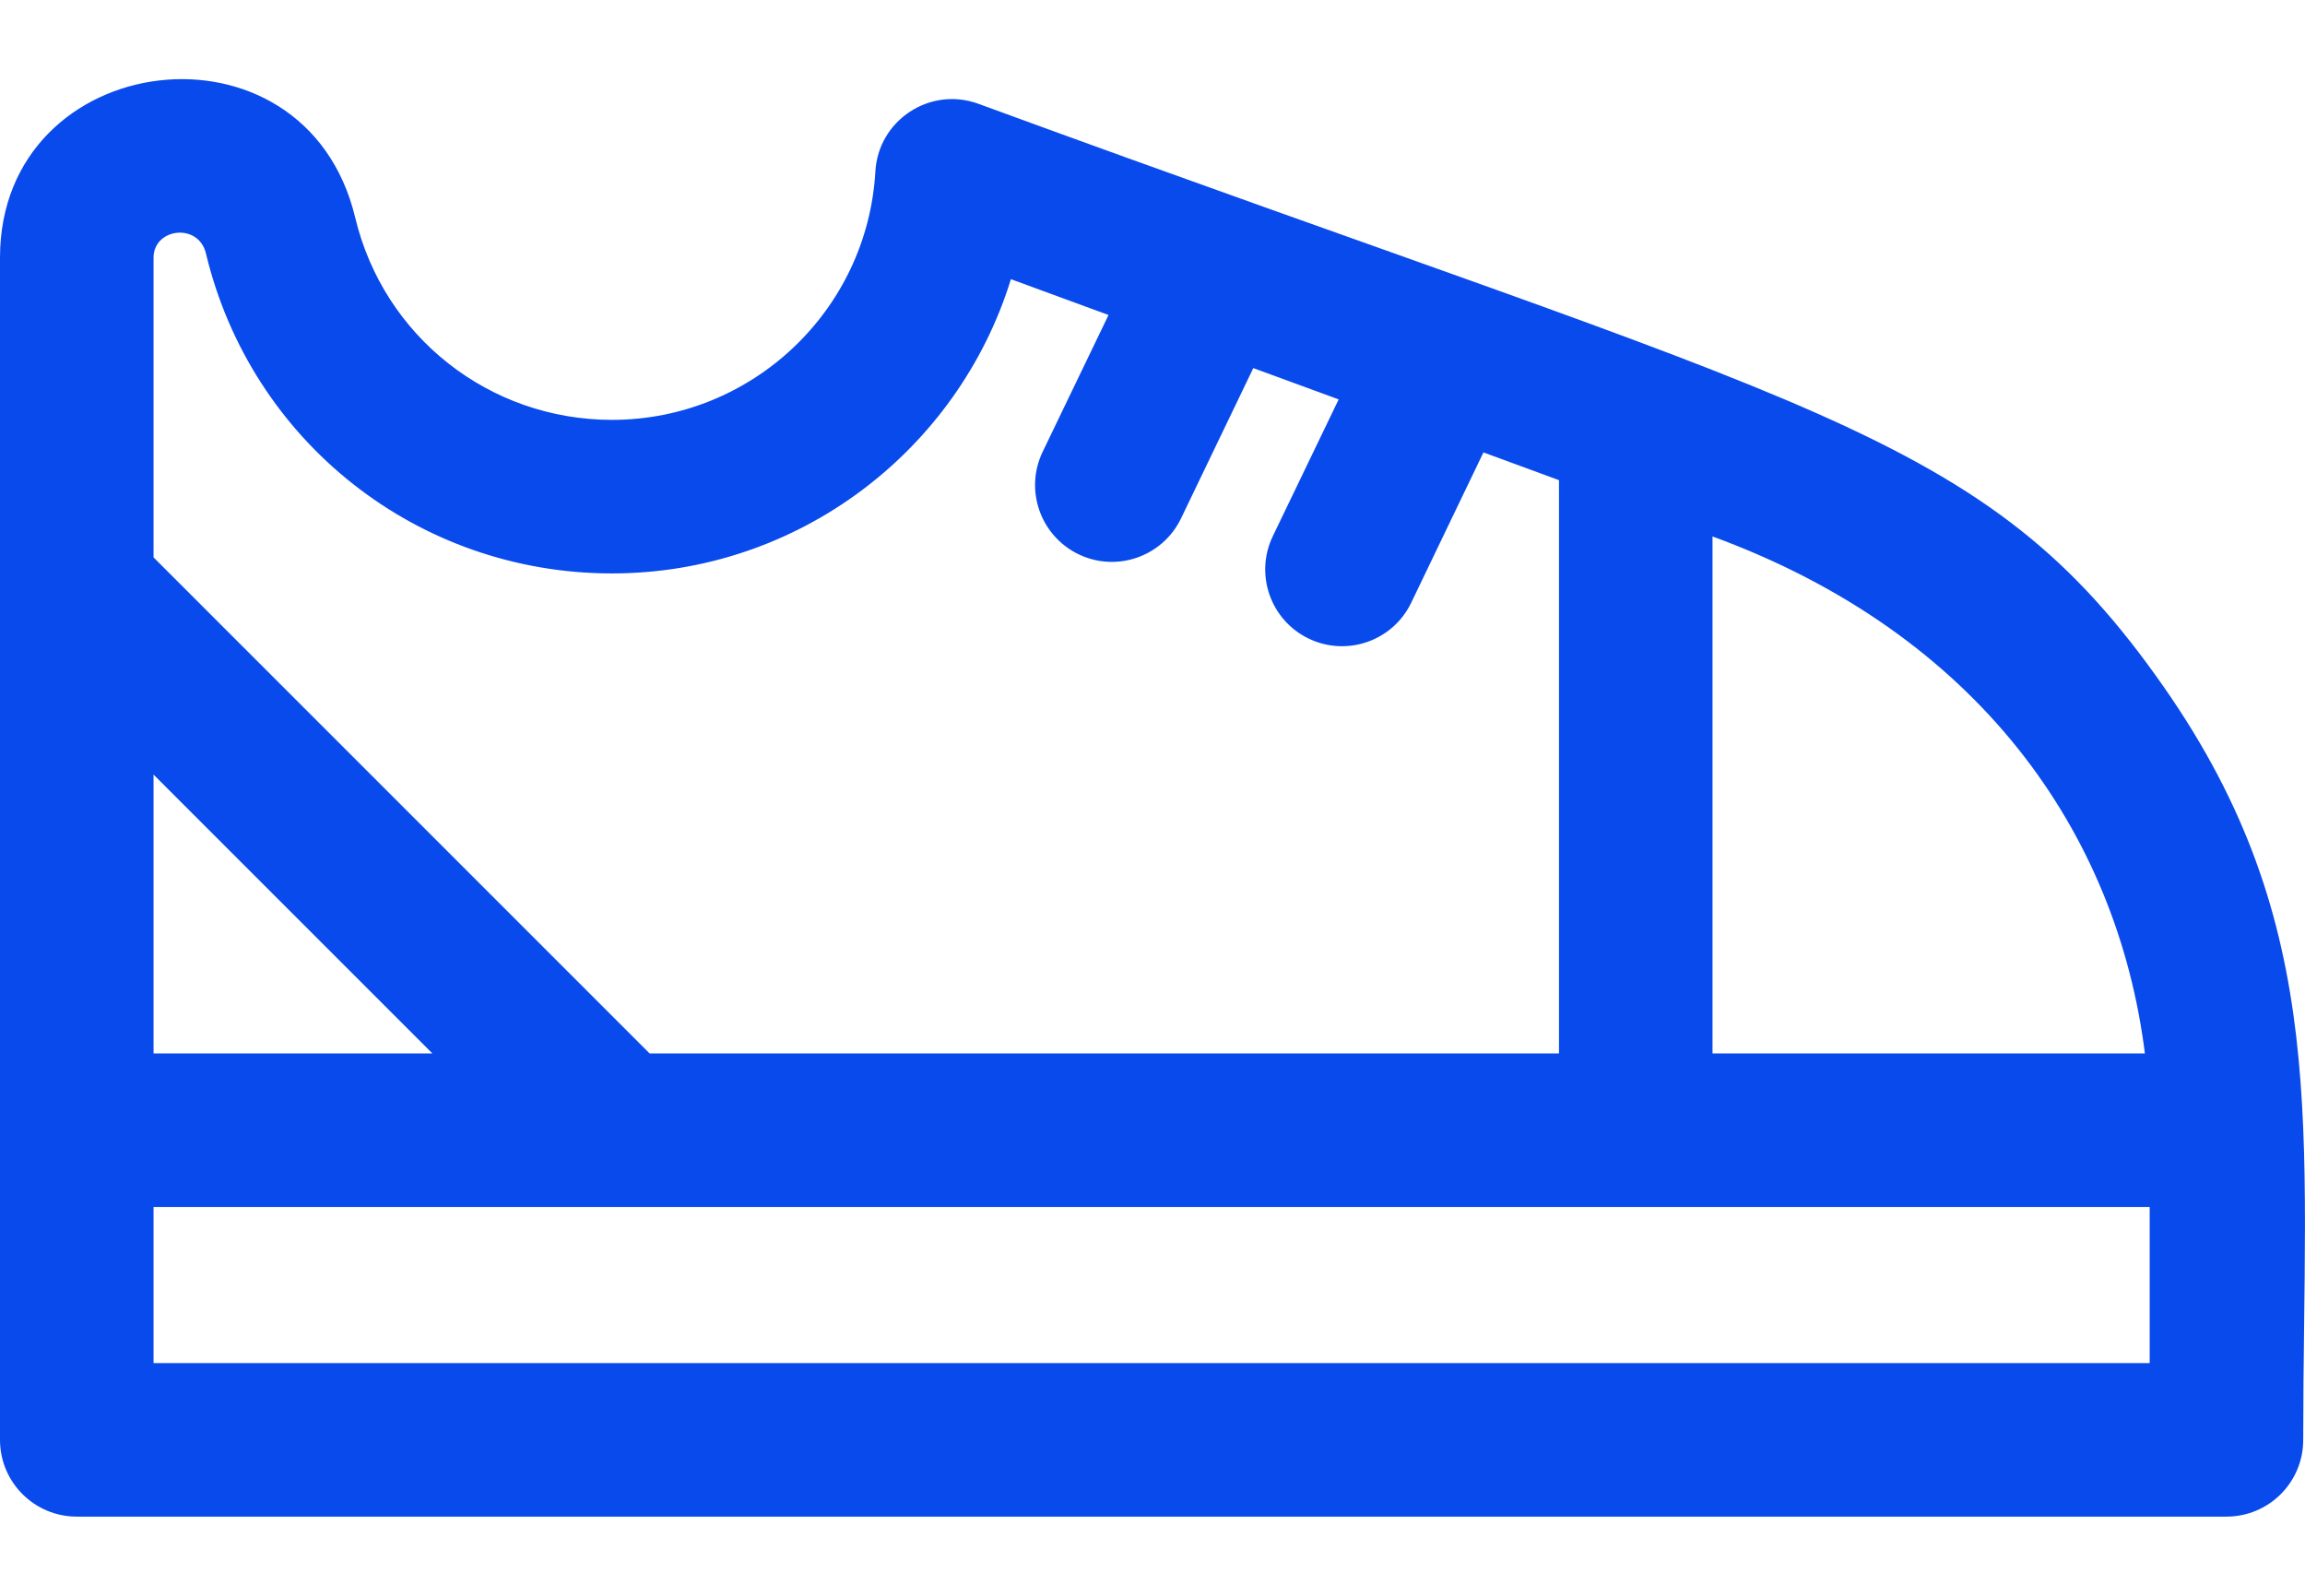 <svg width="26" height="18" viewBox="0 0 26 18" fill="none" xmlns="http://www.w3.org/2000/svg">
<path id="Vector" d="M24.407 7.748C22.375 4.838 20.507 4.642 11.037 1.171C10.492 0.971 9.908 1.354 9.874 1.934C9.784 3.505 8.478 4.736 6.903 4.736C5.52 4.736 4.329 3.798 4.007 2.456C3.443 0.1 0 0.534 0 2.906C0 3.562 0 14.56 0 16.241C0 16.72 0.388 17.107 0.866 17.107H25.114C25.593 17.107 25.98 16.72 25.98 16.241C25.98 12.732 26.294 10.45 24.407 7.748ZM19.317 6.051C22.306 7.146 23.88 9.381 24.194 11.882H19.317V6.051ZM1.732 2.906C1.732 2.573 2.239 2.508 2.323 2.859C2.832 4.984 4.715 6.468 6.903 6.468C9.007 6.468 10.807 5.079 11.403 3.149L12.504 3.553L11.761 5.096C11.554 5.527 11.735 6.044 12.166 6.252C12.598 6.46 13.115 6.277 13.322 5.847L14.137 4.152L15.1 4.505L14.357 6.048C14.15 6.479 14.331 6.996 14.762 7.203C15.194 7.411 15.711 7.229 15.918 6.799L16.733 5.103L17.585 5.416V11.882H7.327L1.732 6.287V2.906ZM1.732 8.737L4.877 11.882H1.732V8.737ZM24.248 15.375H1.732V13.614H24.248V15.375Z" fill="#094AEC"/>
</svg>
